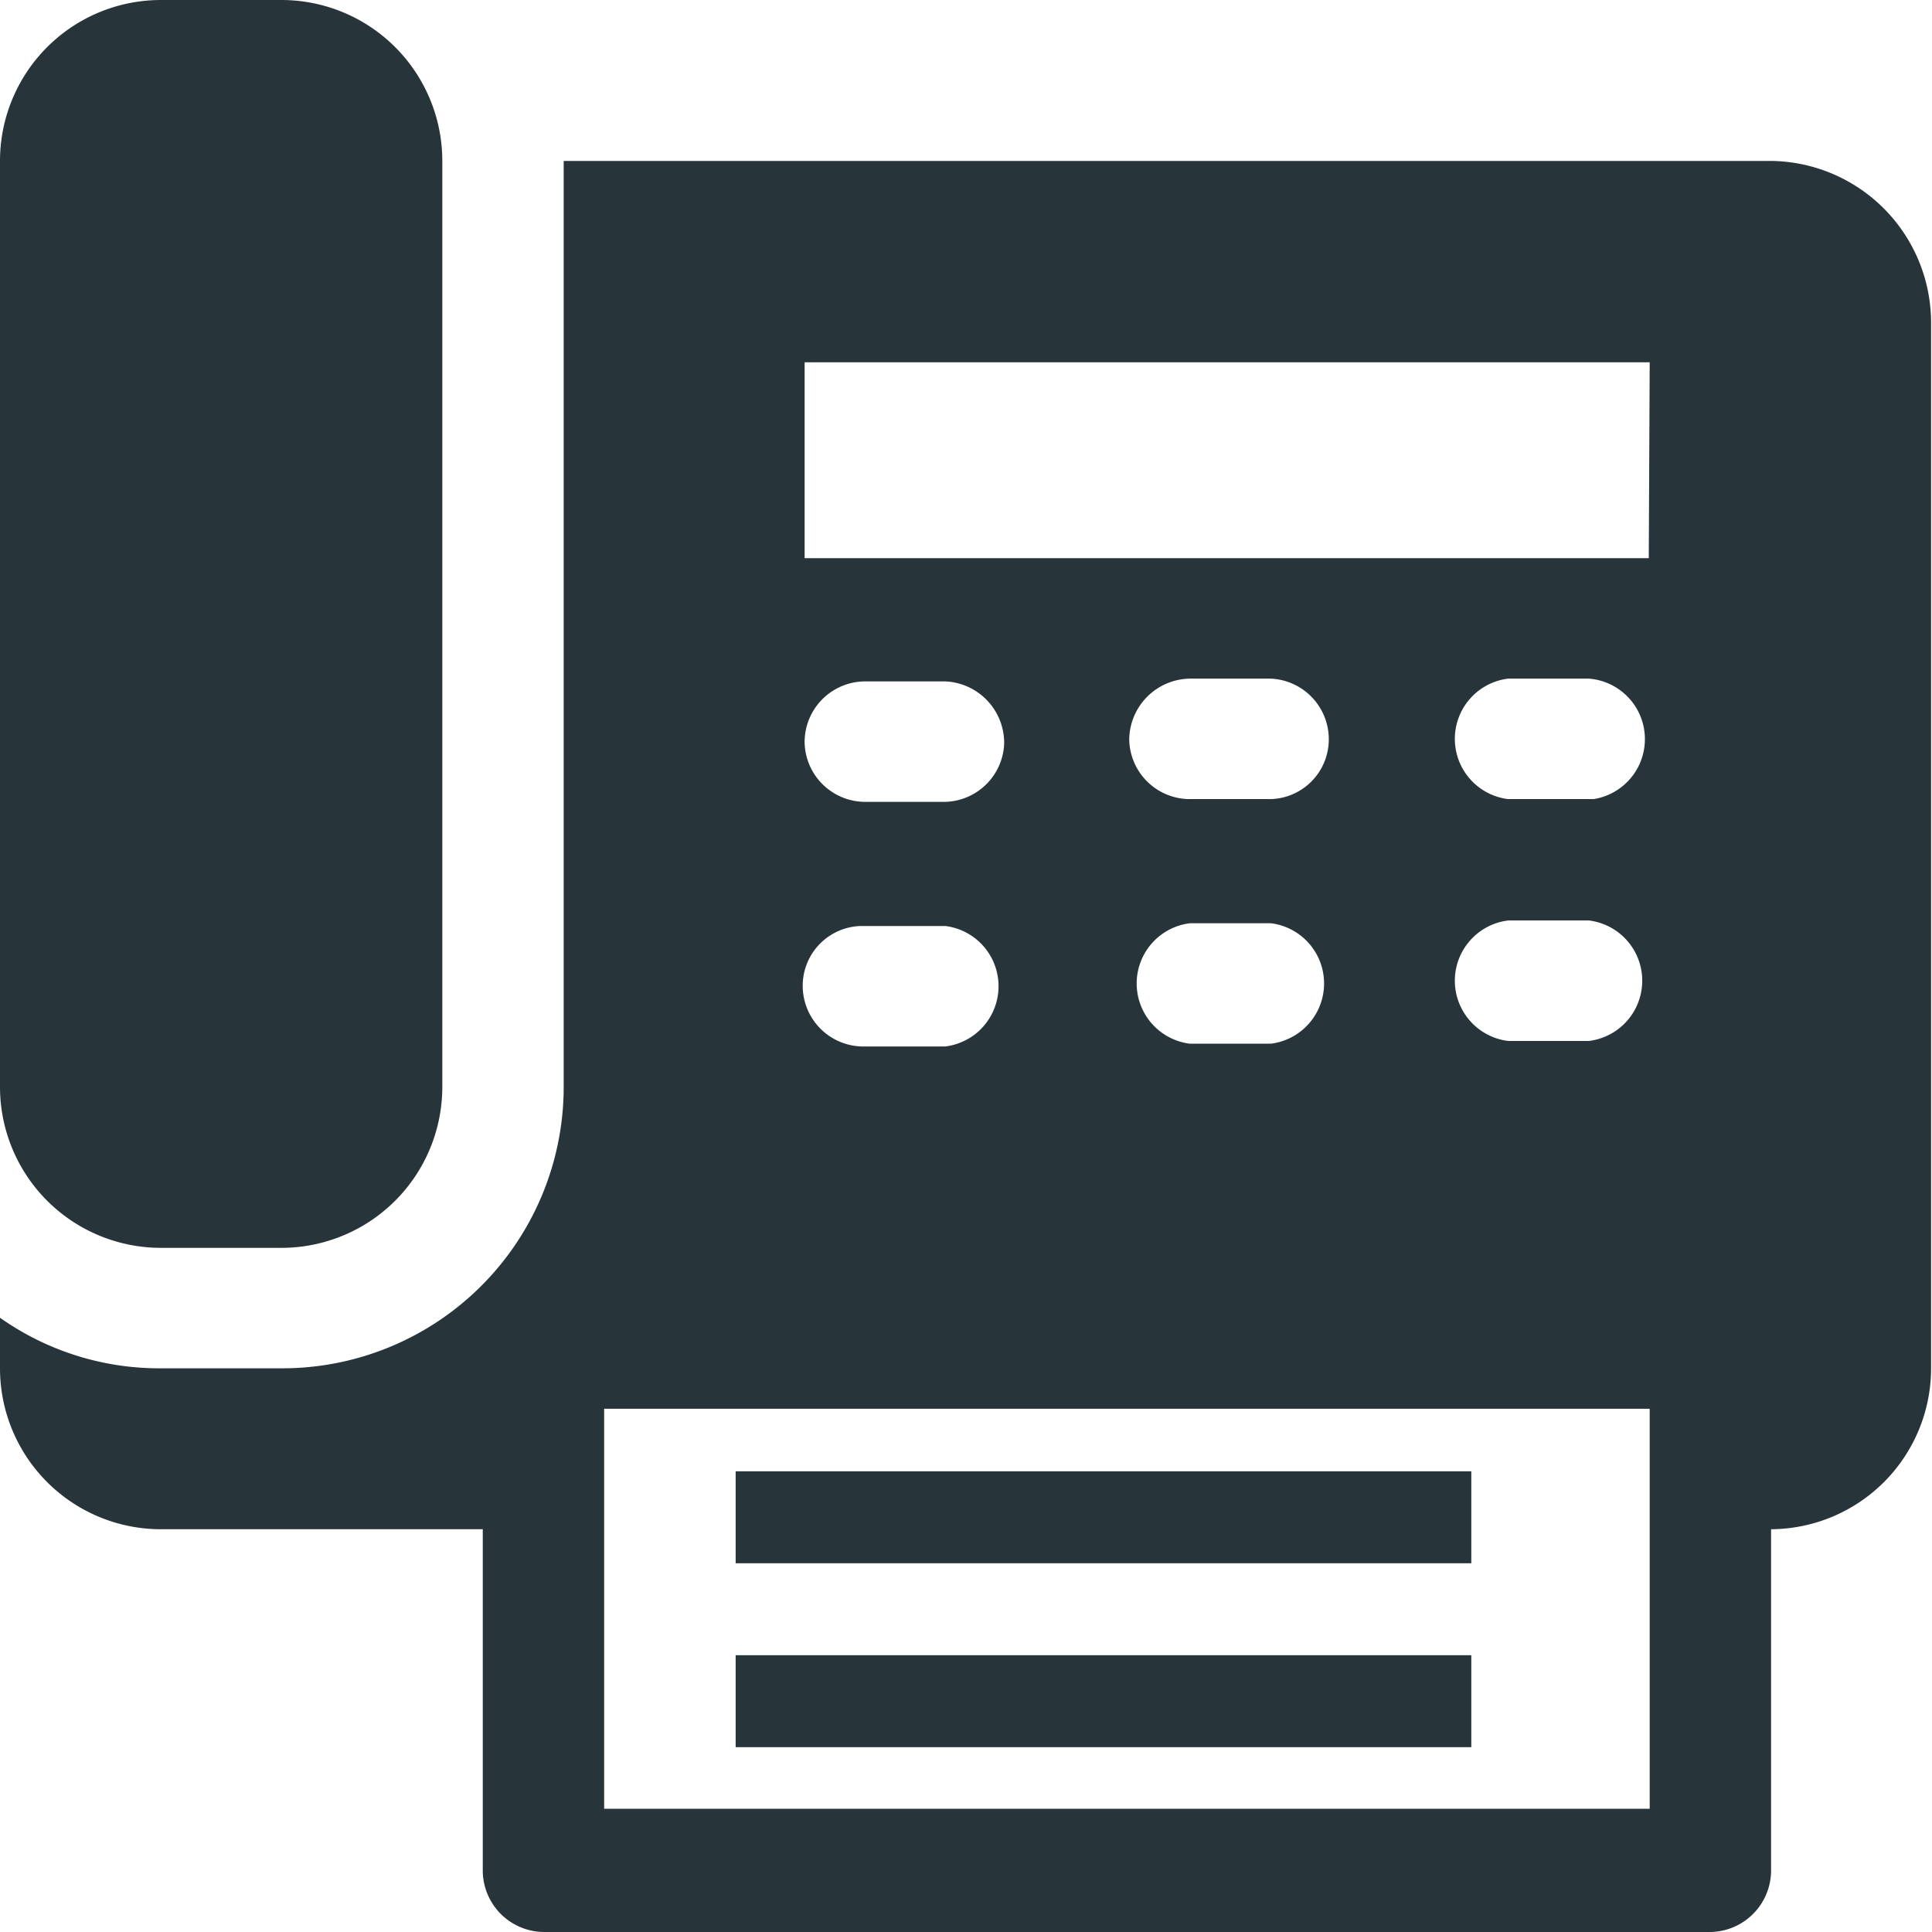 <svg id="Ebene_1" data-name="Ebene 1" xmlns="http://www.w3.org/2000/svg" viewBox="0 0 21.01 21.01"><defs><style>.cls-1{fill:#27353b;}</style></defs><g id="Gruppe_4745" data-name="Gruppe 4745"><rect id="Rechteck_3933" data-name="Rechteck 3933" class="cls-1" x="8" y="18" width="8" height="1"/><rect id="Rechteck_3934" data-name="Rechteck 3934" class="cls-1" x="8" y="16" width="8" height="1"/><path id="Pfad_6135" data-name="Pfad 6135" class="cls-1" d="M19.26,1.75H6.13V11.82a3.06,3.06,0,0,1-3.07,3.06H1.75A3,3,0,0,1,0,14.33v.55a1.75,1.75,0,0,0,1.75,1.75h3.5v3.72a.67.67,0,0,0,.66.66H18.6a.67.67,0,0,0,.66-.66V16.63A1.75,1.75,0,0,0,21,14.88V3.5a1.76,1.76,0,0,0-1.75-1.75M9.41,10.07h.87a.66.66,0,0,1,0,1.31H9.41a.66.66,0,0,1-.68-.63.65.65,0,0,1,.63-.68h.05m-.66-2a.66.66,0,0,1,.66-.66h.87a.67.67,0,0,1,.64.68.66.66,0,0,1-.64.63H9.41a.66.66,0,0,1-.66-.65m9.19,11.6H6.57V15.32H17.94Zm-5-9.63h.88a.66.66,0,0,1,0,1.31h-.88a.66.66,0,0,1,0-1.31m-.66-2a.67.67,0,0,1,.66-.66h.88a.66.66,0,0,1,.63.68.65.65,0,0,1-.63.63h-.88a.66.66,0,0,1-.66-.65m5,3.28h-.88a.66.66,0,0,1,0-1.31h.88a.66.66,0,0,1,0,1.31m0-2.63h-.88a.66.66,0,0,1,0-1.31h.88a.66.66,0,0,1,.05,1.31h-.05m.65-2.62H8.75V3.94h9.19Z"/><path id="Pfad_6136" data-name="Pfad 6136" class="cls-1" d="M0,11.82V1.75A1.75,1.75,0,0,1,1.75,0H3.06A1.75,1.75,0,0,1,4.81,1.75V11.82a1.75,1.75,0,0,1-1.75,1.75H1.75A1.75,1.75,0,0,1,0,11.82H0"/></g></svg>
